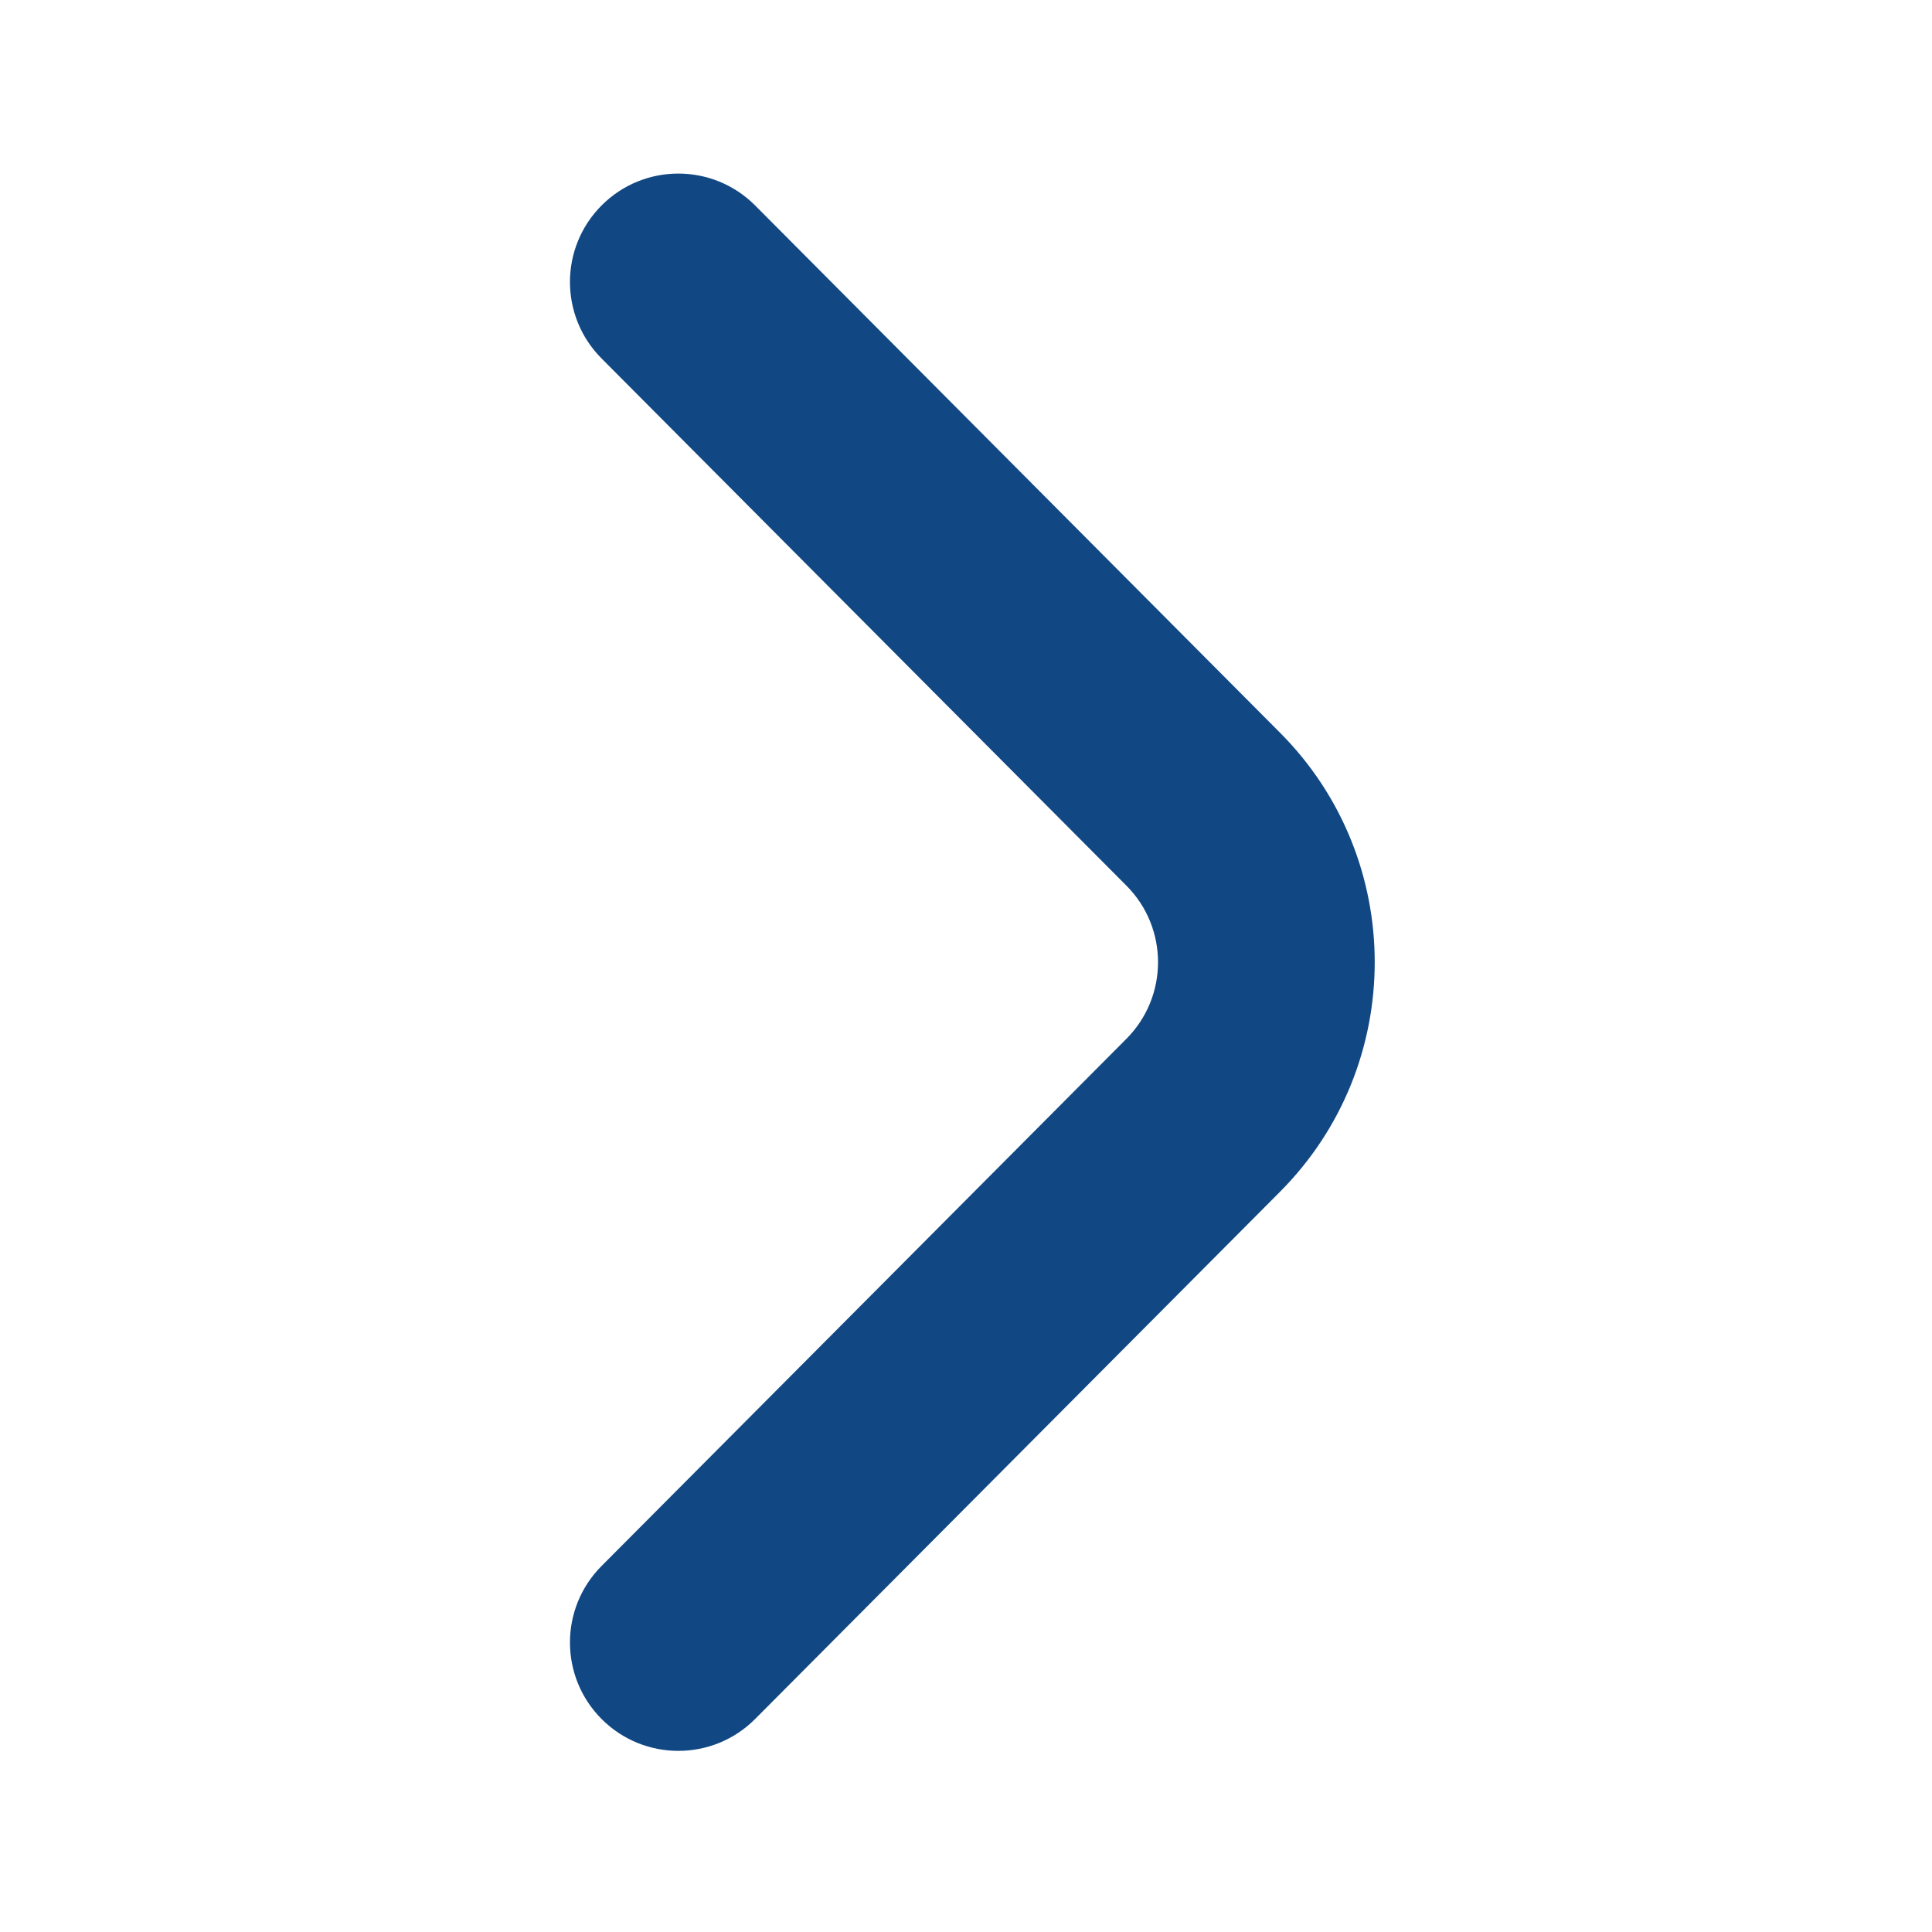 <?xml version="1.0" encoding="UTF-8"?>
<!DOCTYPE svg PUBLIC "-//W3C//DTD SVG 1.1//EN" "http://www.w3.org/Graphics/SVG/1.1/DTD/svg11.dtd">
<svg version="1.1" xmlns="http://www.w3.org/2000/svg" xmlns:xlink="http://www.w3.org/1999/xlink" x="0" y="0" width="512" height="512" viewBox="0, 0, 512, 512">
  <g id="Ebene_1">
    <path d="M159.479,54.392 C148.249,65.598 148.232,83.783 159.437,95.014 L298.493,234.689 C309.693,245.89 309.691,264.111 298.472,275.332 L159.437,414.986 C148.231,426.215 148.249,444.4 159.479,455.608 C170.708,466.813 188.895,466.795 200.1,455.567 L339.115,315.933 C355.916,299.128 364.315,277.061 364.315,254.991 C364.315,232.934 355.919,210.873 339.135,194.09 L200.1,54.433 C188.895,43.205 170.708,43.186 159.479,54.392 z" fill="#114883"/>
  </g>
</svg>
